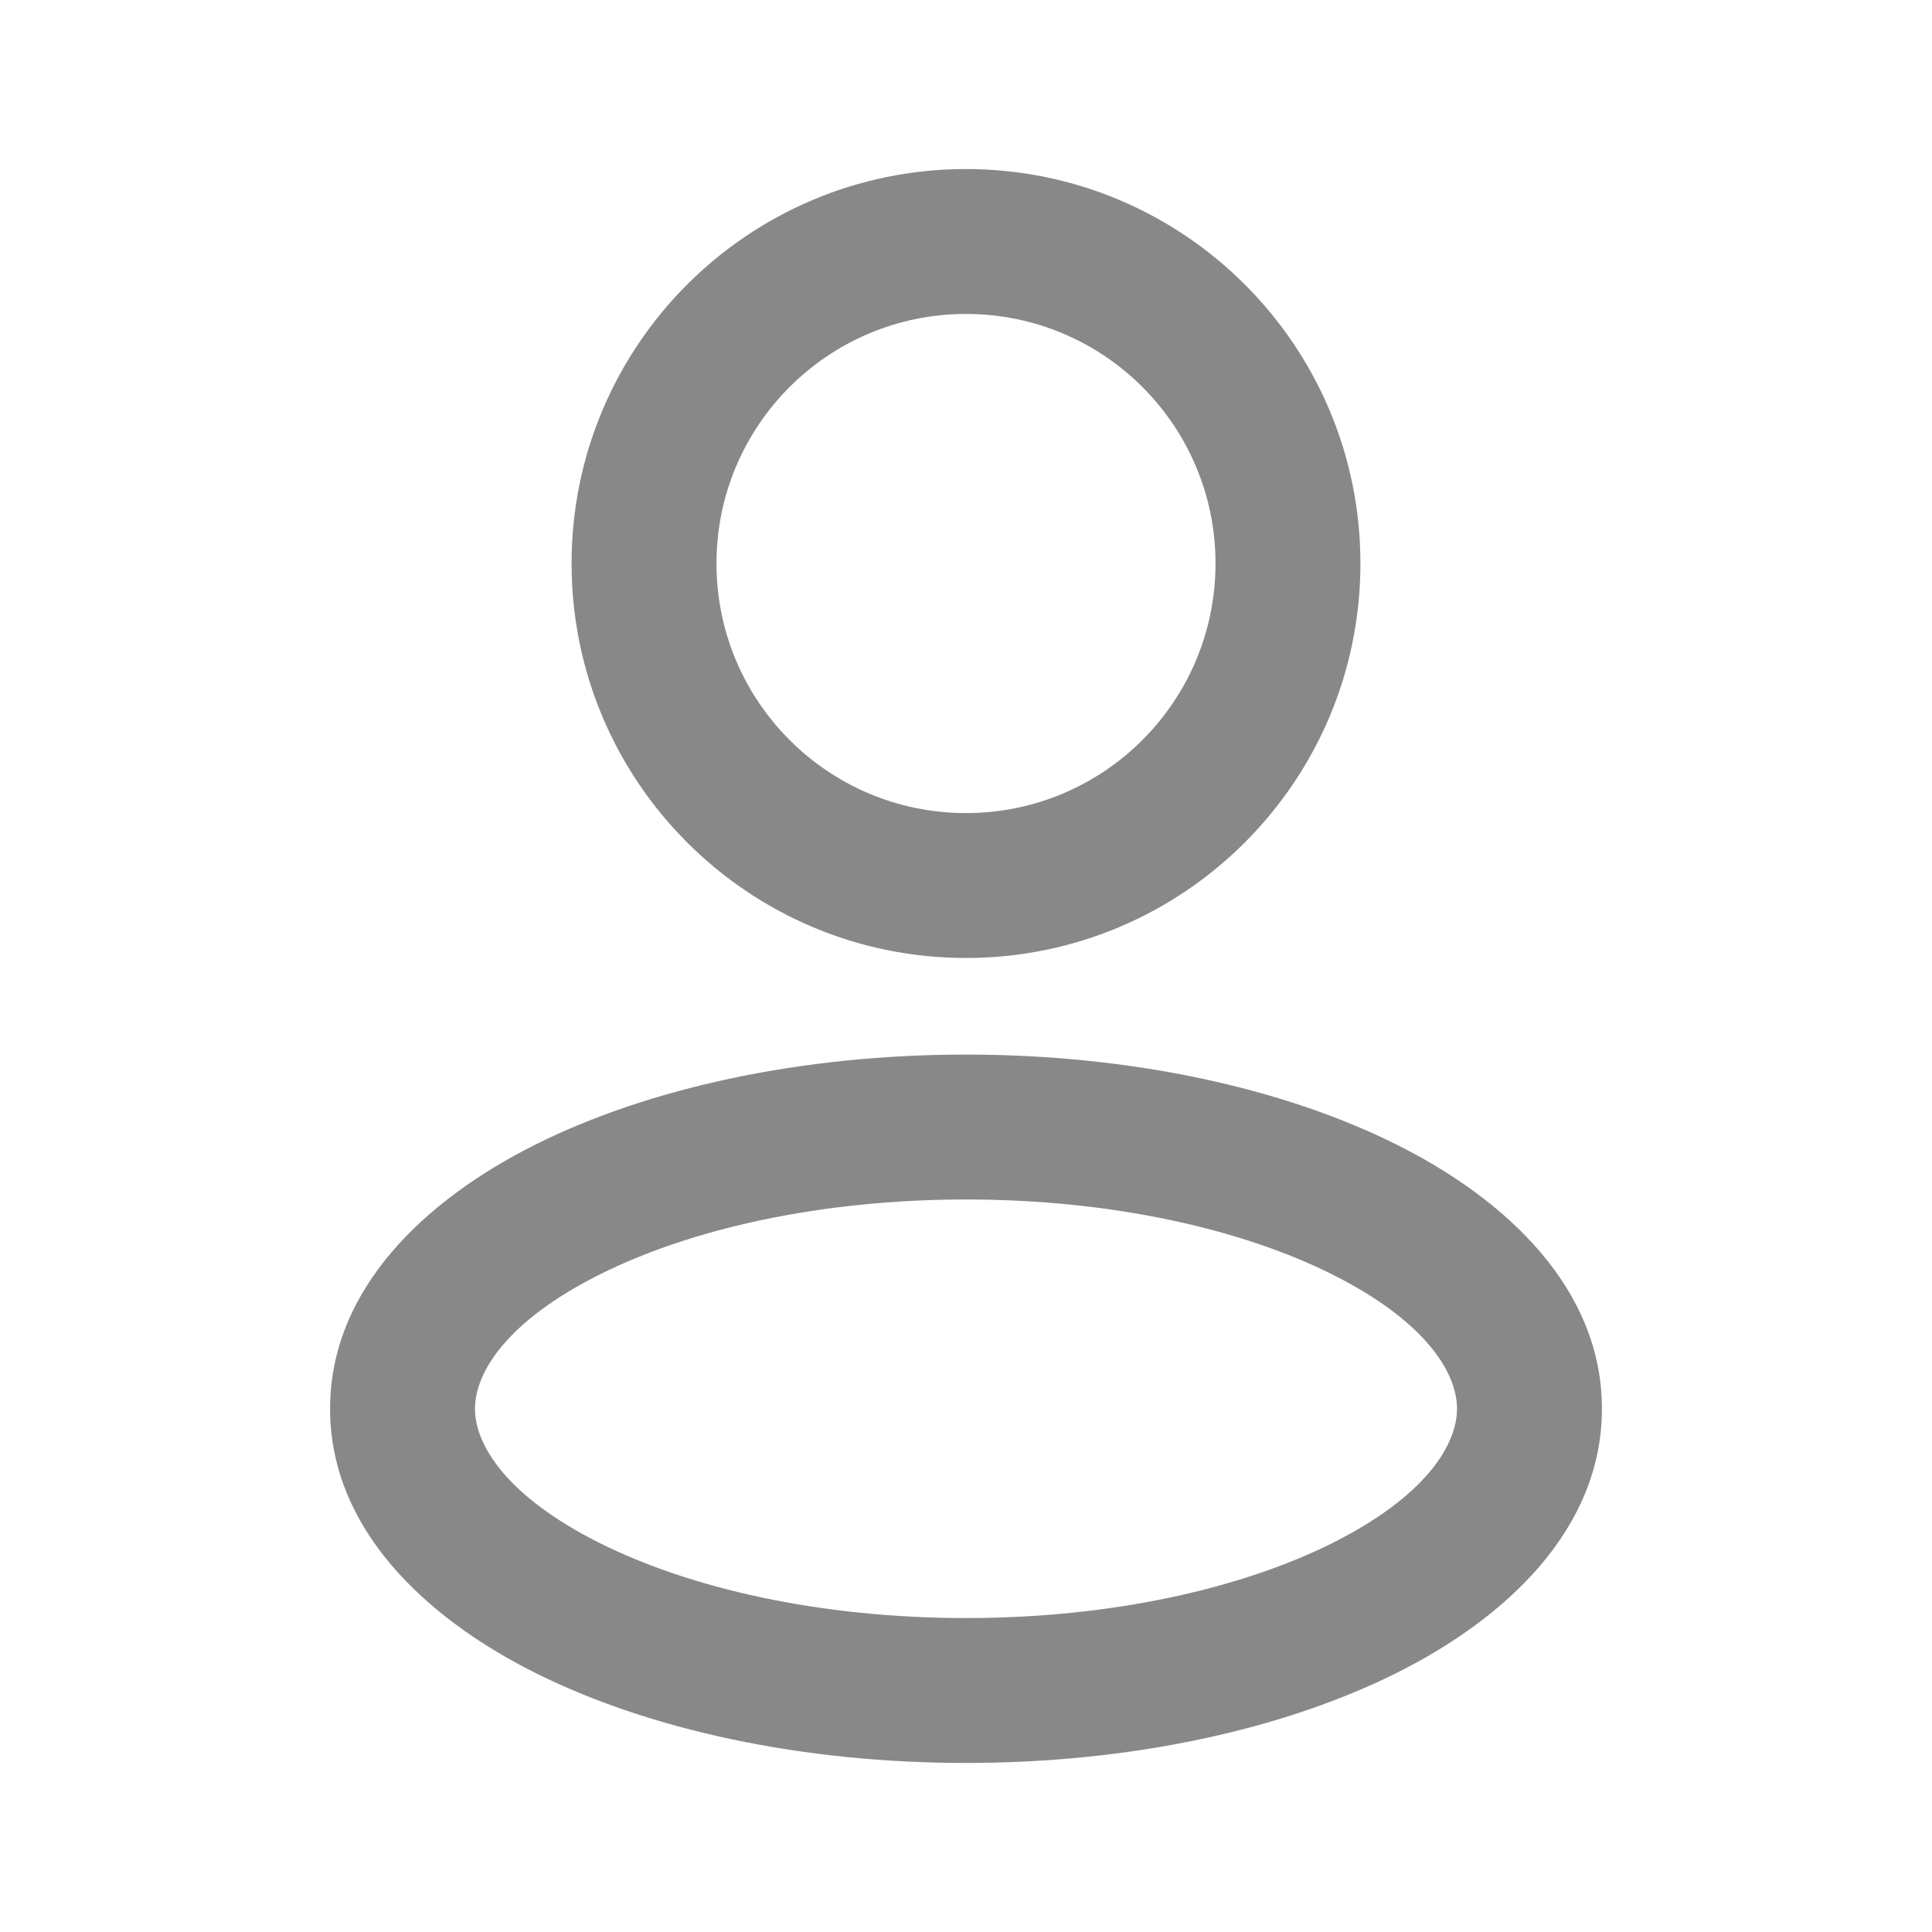 <svg width="20" height="20" viewBox="0 0 20 20" fill="none" xmlns="http://www.w3.org/2000/svg">
<path d="M12.583 5.833C12.583 7.26 11.427 8.417 10 8.417V9.917C12.255 9.917 14.083 8.088 14.083 5.833H12.583ZM10 8.417C8.573 8.417 7.417 7.26 7.417 5.833H5.917C5.917 8.088 7.745 9.917 10 9.917V8.417ZM7.417 5.833C7.417 4.407 8.573 3.25 10 3.25V1.75C7.745 1.75 5.917 3.578 5.917 5.833H7.417ZM10 3.25C11.427 3.25 12.583 4.407 12.583 5.833H14.083C14.083 3.578 12.255 1.75 10 1.75V3.25ZM15.083 14.583C15.083 14.952 14.765 15.487 13.79 15.975C12.858 16.44 11.52 16.75 10 16.75V18.25C11.702 18.25 13.28 17.907 14.46 17.317C15.596 16.749 16.583 15.826 16.583 14.583H15.083ZM10 16.75C8.48 16.75 7.142 16.44 6.211 15.975C5.235 15.487 4.917 14.952 4.917 14.583H3.417C3.417 15.826 4.405 16.749 5.54 17.317C6.72 17.907 8.298 18.25 10 18.25V16.75ZM4.917 14.583C4.917 14.215 5.235 13.68 6.211 13.192C7.142 12.726 8.48 12.417 10 12.417V10.917C8.298 10.917 6.72 11.26 5.54 11.85C4.405 12.418 3.417 13.341 3.417 14.583H4.917ZM10 12.417C11.52 12.417 12.858 12.726 13.79 13.192C14.765 13.68 15.083 14.215 15.083 14.583H16.583C16.583 13.341 15.596 12.418 14.46 11.85C13.28 11.26 11.702 10.917 10 10.917V12.417Z" fill="#888888"/>
</svg>
